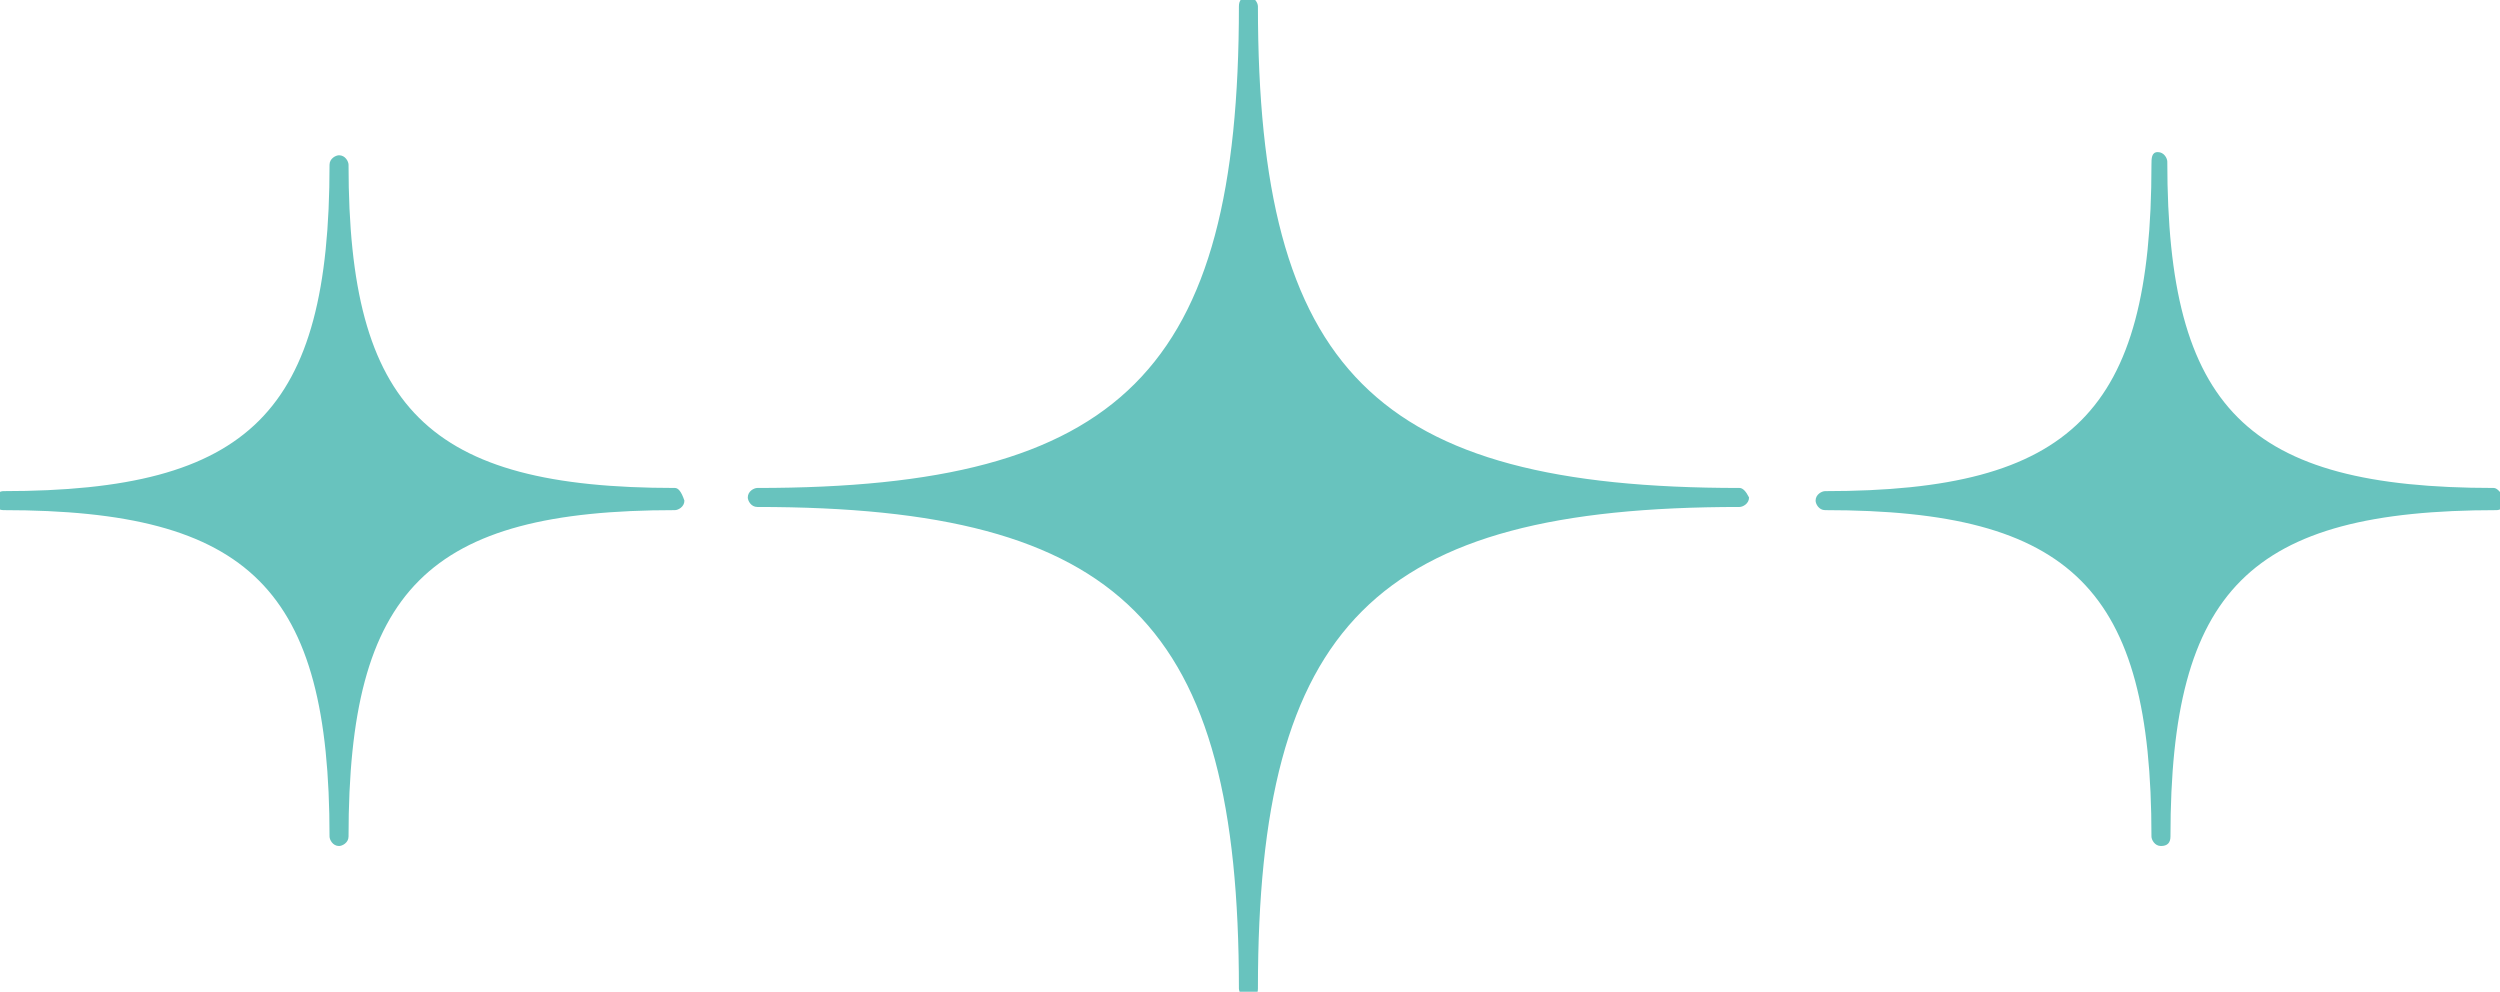 <svg version="1.1" id="logo" xmlns="http://www.w3.org/2000/svg" x="0" y="0" viewBox="0 0 78.9 31.3" xml:space="preserve"><style>.st0{fill:#68c3be}</style><path class="st0" d="M54.9 15.4c-11.5 0-15.2-3.7-15.2-15.2 0-.1-.1-.3-.3-.3s-.3.1-.3.3c0 11.5-3.7 15.2-15.2 15.2-.1 0-.3.1-.3.3 0 .1.1.3.3.3 11.5 0 15.2 3.7 15.2 15.2 0 .1.1.3.3.3s.3-.1.3-.3c0-11.5 3.7-15.2 15.2-15.2.1 0 .3-.1.3-.3-.1-.2-.2-.3-.3-.3zM21.3 15.4C13.5 15.4 11 12.9 11 5.2c0-.1-.1-.3-.3-.3-.1 0-.3.1-.3.3C10.4 13 7.9 15.5.1 15.5c-.1 0-.3.1-.3.3 0 .1.1.3.3.3 7.8 0 10.3 2.5 10.3 10.3 0 .1.1.3.3.3.1 0 .3-.1.3-.3 0-7.8 2.5-10.3 10.3-10.3.1 0 .3-.1.3-.3-.1-.3-.2-.4-.3-.4zM78.7 15.4c-7.8 0-10.3-2.5-10.3-10.3 0-.1-.1-.3-.3-.3s-.2.2-.2.4c0 7.8-2.5 10.3-10.3 10.3-.1 0-.3.1-.3.3 0 .1.1.3.3.3 7.8 0 10.3 2.5 10.3 10.3 0 .1.1.3.3.3s.3-.1.3-.3c0-7.8 2.5-10.3 10.3-10.3.1 0 .3-.1.3-.3-.2-.3-.3-.4-.4-.4z"/></svg>